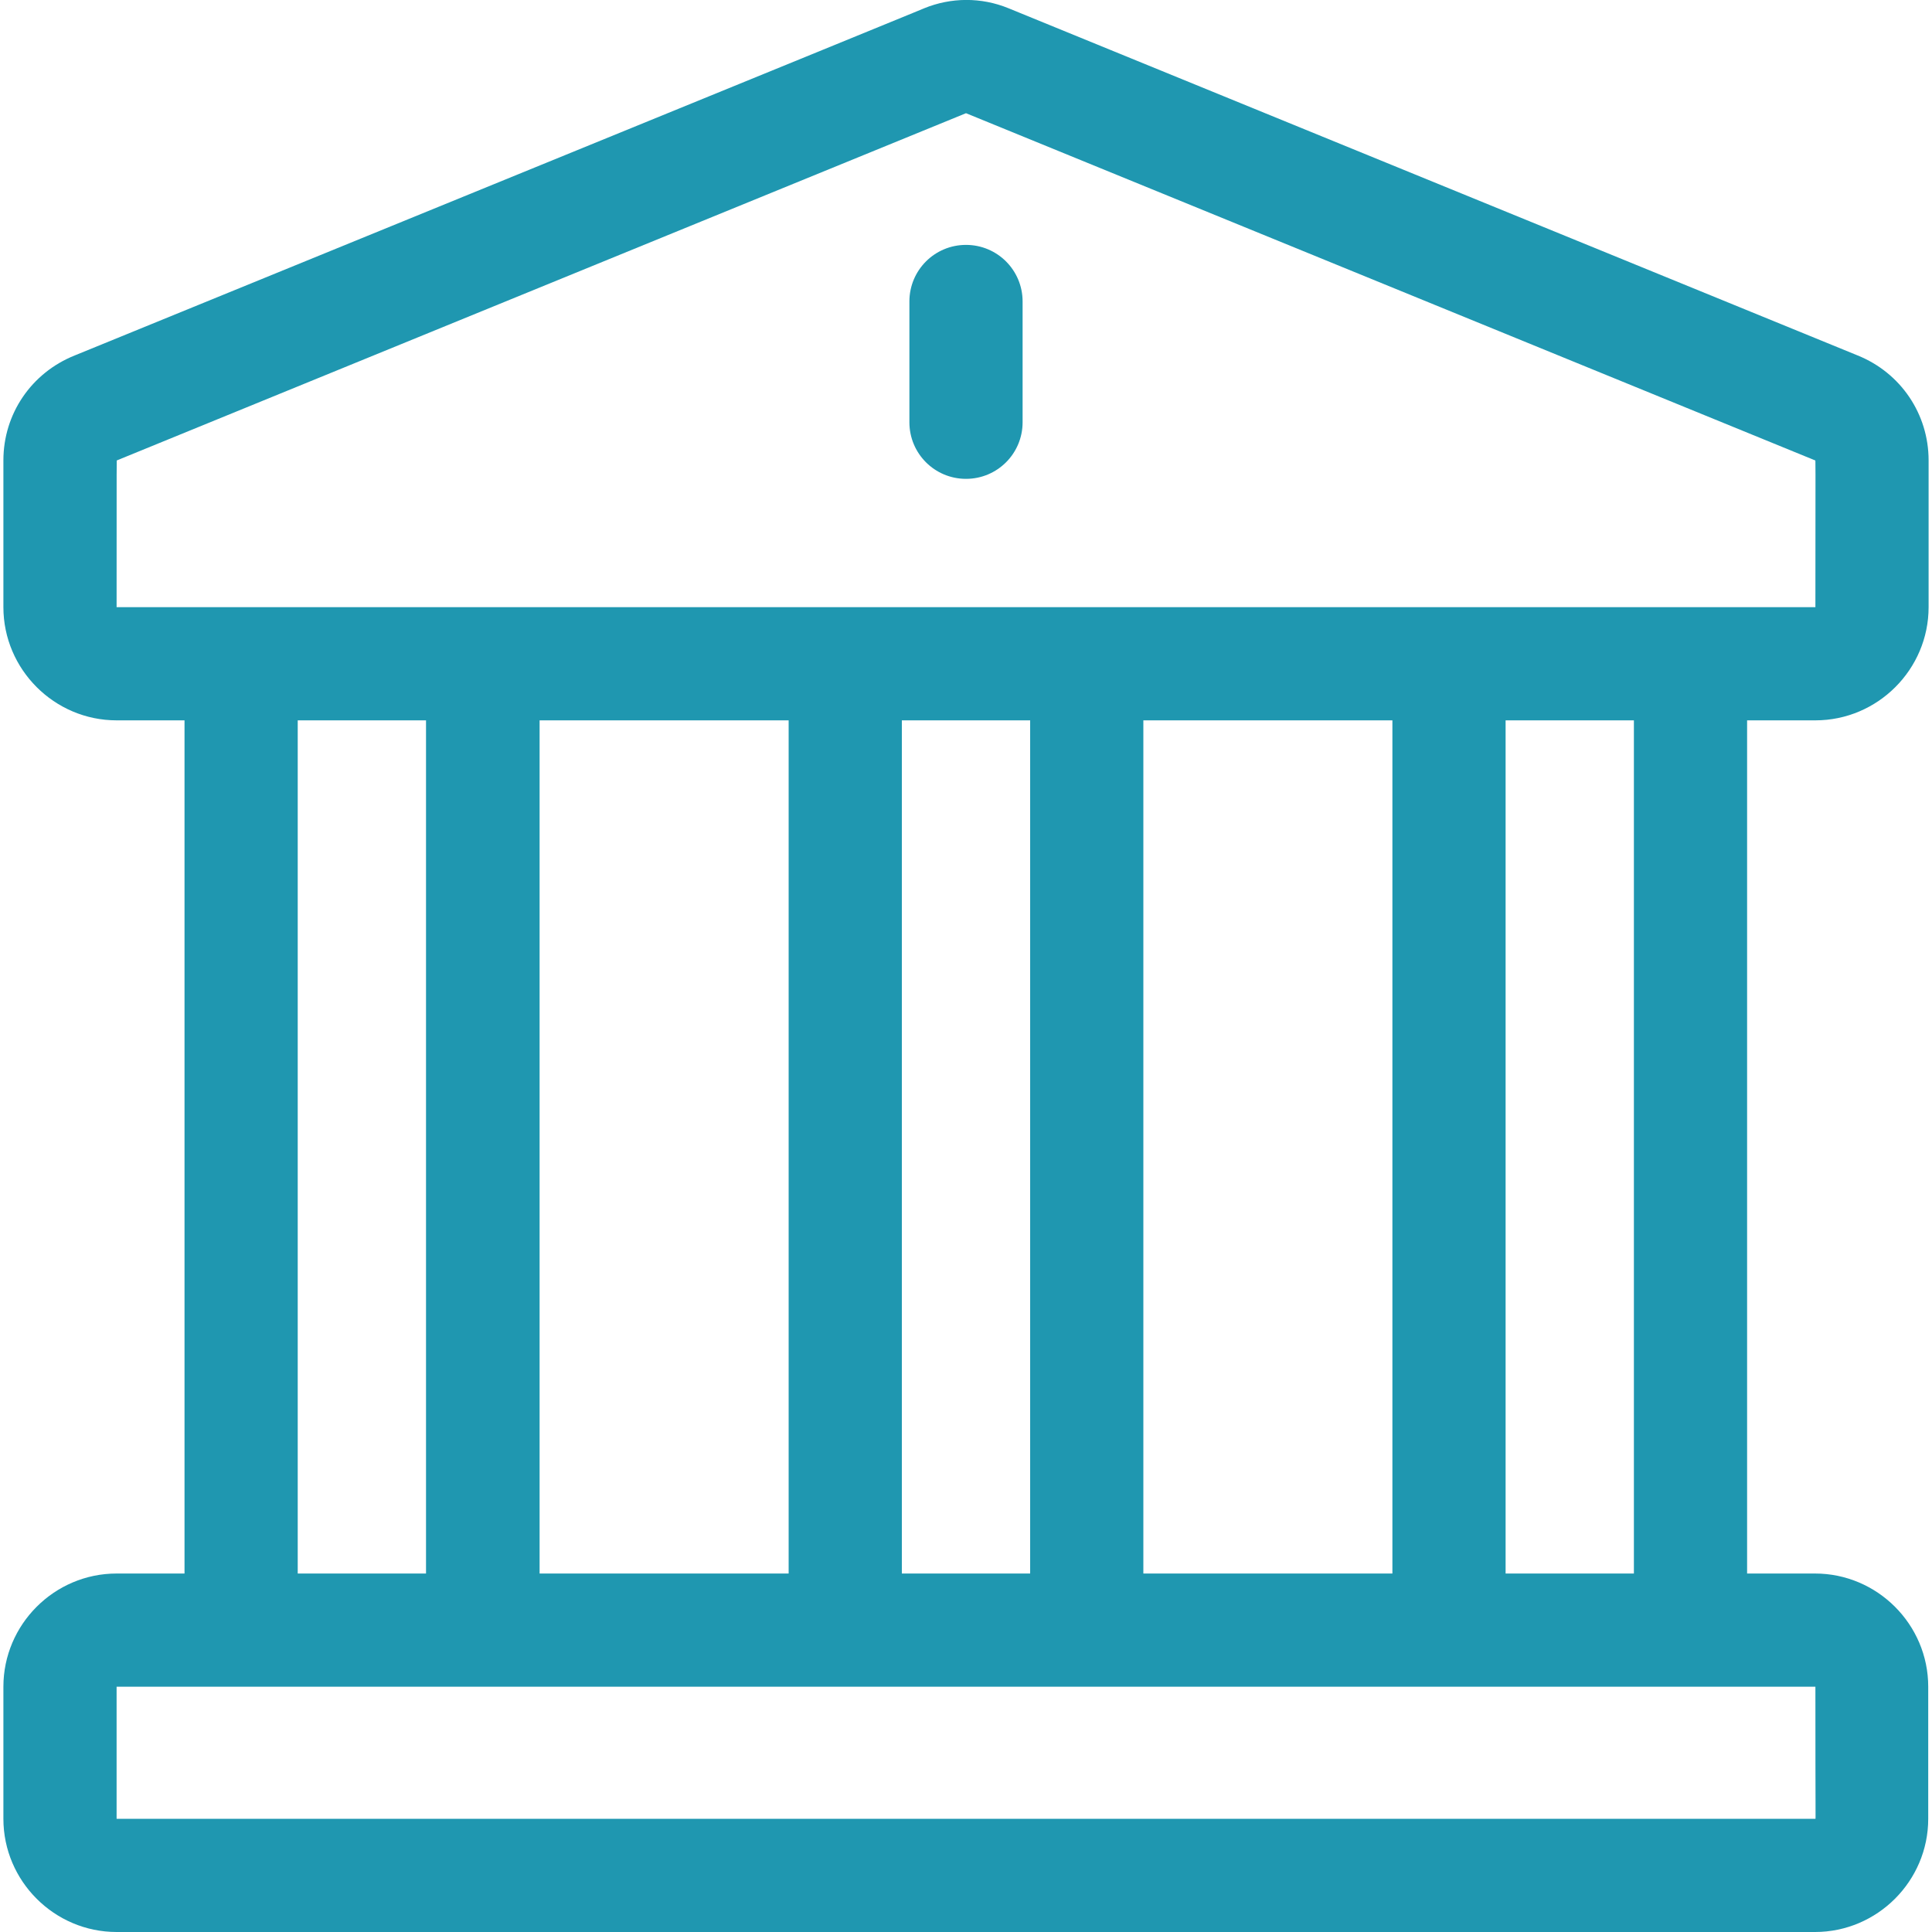<?xml version="1.0" encoding="utf-8"?>
<!-- Generator: Adobe Illustrator 25.0.1, SVG Export Plug-In . SVG Version: 6.00 Build 0)  -->
<svg version="1.1" id="Capa_1" xmlns="http://www.w3.org/2000/svg" xmlns:xlink="http://www.w3.org/1999/xlink" x="0px" y="0px"
	 viewBox="0 0 512 512" style="enable-background:new 0 0 512 512;" xml:space="preserve">
<style type="text/css">
	.st0{fill:#1F97B0;}
</style>
<g>
	<g>
		<path class="st0" d="M481.1,190.9c16.5,0,30-13.5,30-30V122c0-12.3-7.4-23.2-18.8-27.8l-225-92c-7.3-3-15.3-2.9-22.4,0
			c-0.2,0.1,3.8-1.5-225.1,92C8.3,98.8,0.9,109.7,0.9,122v38.9c0,16.5,13.5,30,30,30h18V417h-18c-16.5,0-30,13.5-30,30v35
			c0,16.5,13.5,30,30,30h450.1c16.5,0,30-13.5,30-30v-35c0-16.5-13.5-30-30-30h-18V190.9L481.1,190.9L481.1,190.9z M481.1,447
			c0,35.8,0.1,35,0,35H30.9v-35H481.1z M78.9,417V190.9h34V417H78.9z M143,417V190.9h66V417H143z M239,417V190.9h34V417H239z
			 M303,417V190.9h66V417H303z M399,417V190.9h34V417H399z M30.9,160.9c0-41.9,0-38.8,0.1-38.9l225-92l225,92
			c0.2,0.1,0.1-2.9,0.1,38.9C476.1,160.9,36.9,160.9,30.9,160.9L30.9,160.9z"/>
	</g>
	<g>
		<path class="st0" d="M256,64.9c-8.3,0-15,6.7-15,15v32c0,8.3,6.7,15,15,15c8.3,0,15-6.7,15-15v-32C271,71.6,264.3,64.9,256,64.9z"
			/>
	</g>
</g>
</svg>
